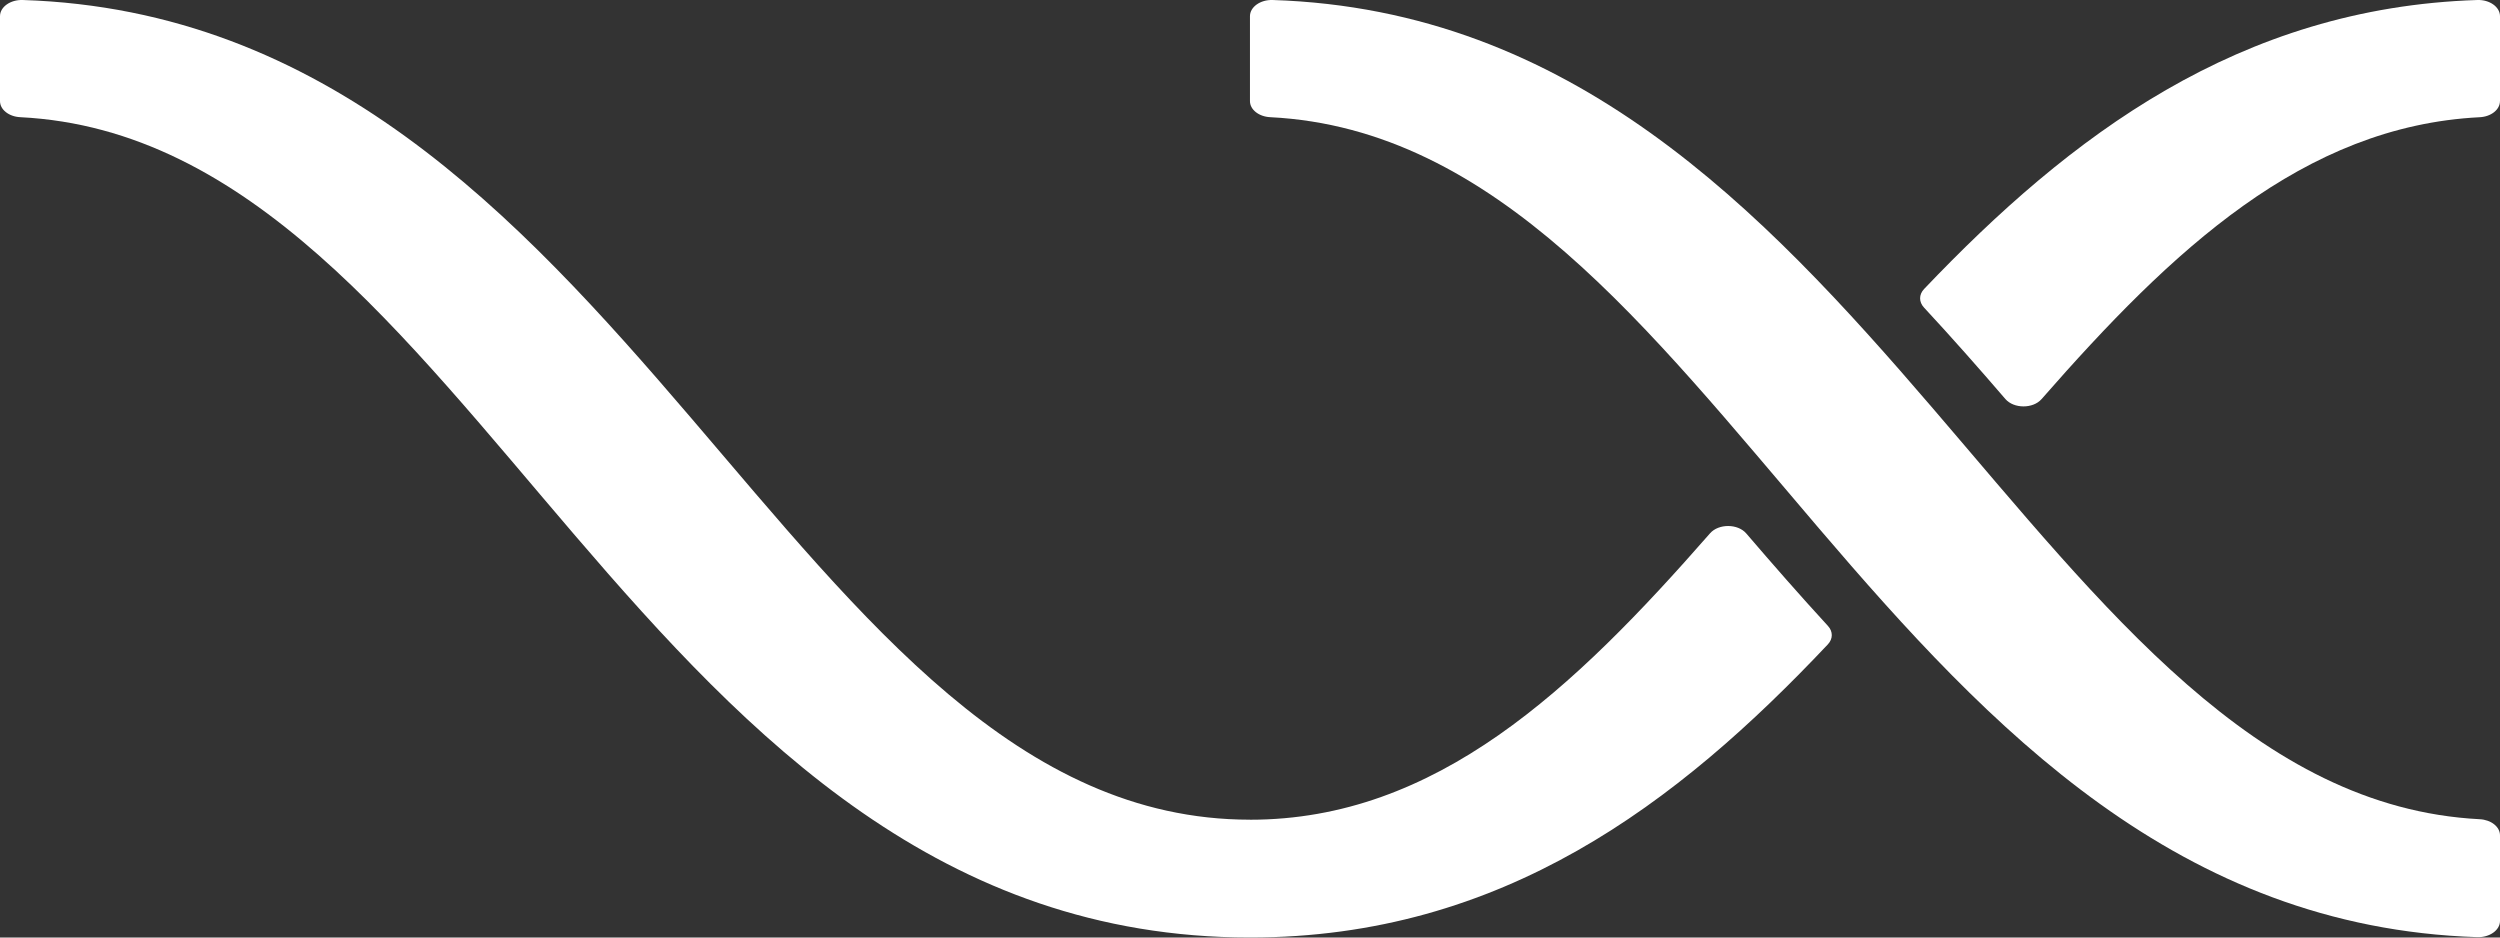 <svg width="64" height="24" viewBox="0 0 64 24" fill="none" xmlns="http://www.w3.org/2000/svg">
<rect x="0" y="0" width="64" height="24" fill="#333333" stroke="none"/>
<path d="M64 2.587V0.415C64 0.179 63.736 -0.01 63.422 0C57.32 0.196 52.987 3.482 49.258 7.397C49.121 7.54 49.121 7.731 49.255 7.874C49.967 8.641 50.658 9.425 51.337 10.214C51.554 10.466 52.044 10.467 52.263 10.218C55.602 6.403 58.97 3.229 63.479 3.001C63.771 2.987 63.999 2.808 63.999 2.588L64 2.587Z" fill="white"/>
<path d="M32 20.984C20.173 20.984 16.099 0.499 0.58 0C0.265 -0.01 0 0.178 0 0.415V2.588C0 2.807 0.228 2.986 0.519 3C12.215 3.59 16.231 24 32 24C38.457 24 42.942 20.578 46.793 16.496C46.927 16.354 46.927 16.165 46.794 16.022C46.081 15.246 45.387 14.452 44.704 13.656C44.488 13.404 43.997 13.402 43.777 13.653C40.273 17.658 36.766 20.985 32 20.985V20.984Z" fill="white"/>
<path d="M31.999 0.415V2.588C31.999 2.807 32.227 2.986 32.518 3C44.07 3.582 48.13 23.498 63.42 23.991C63.735 24.001 64 23.812 64 23.576V21.385C64 21.166 63.773 20.987 63.482 20.972C52.05 20.384 47.87 0.492 32.579 0C32.264 -0.01 31.999 0.179 31.999 0.415Z" fill="white"/>
</svg>
